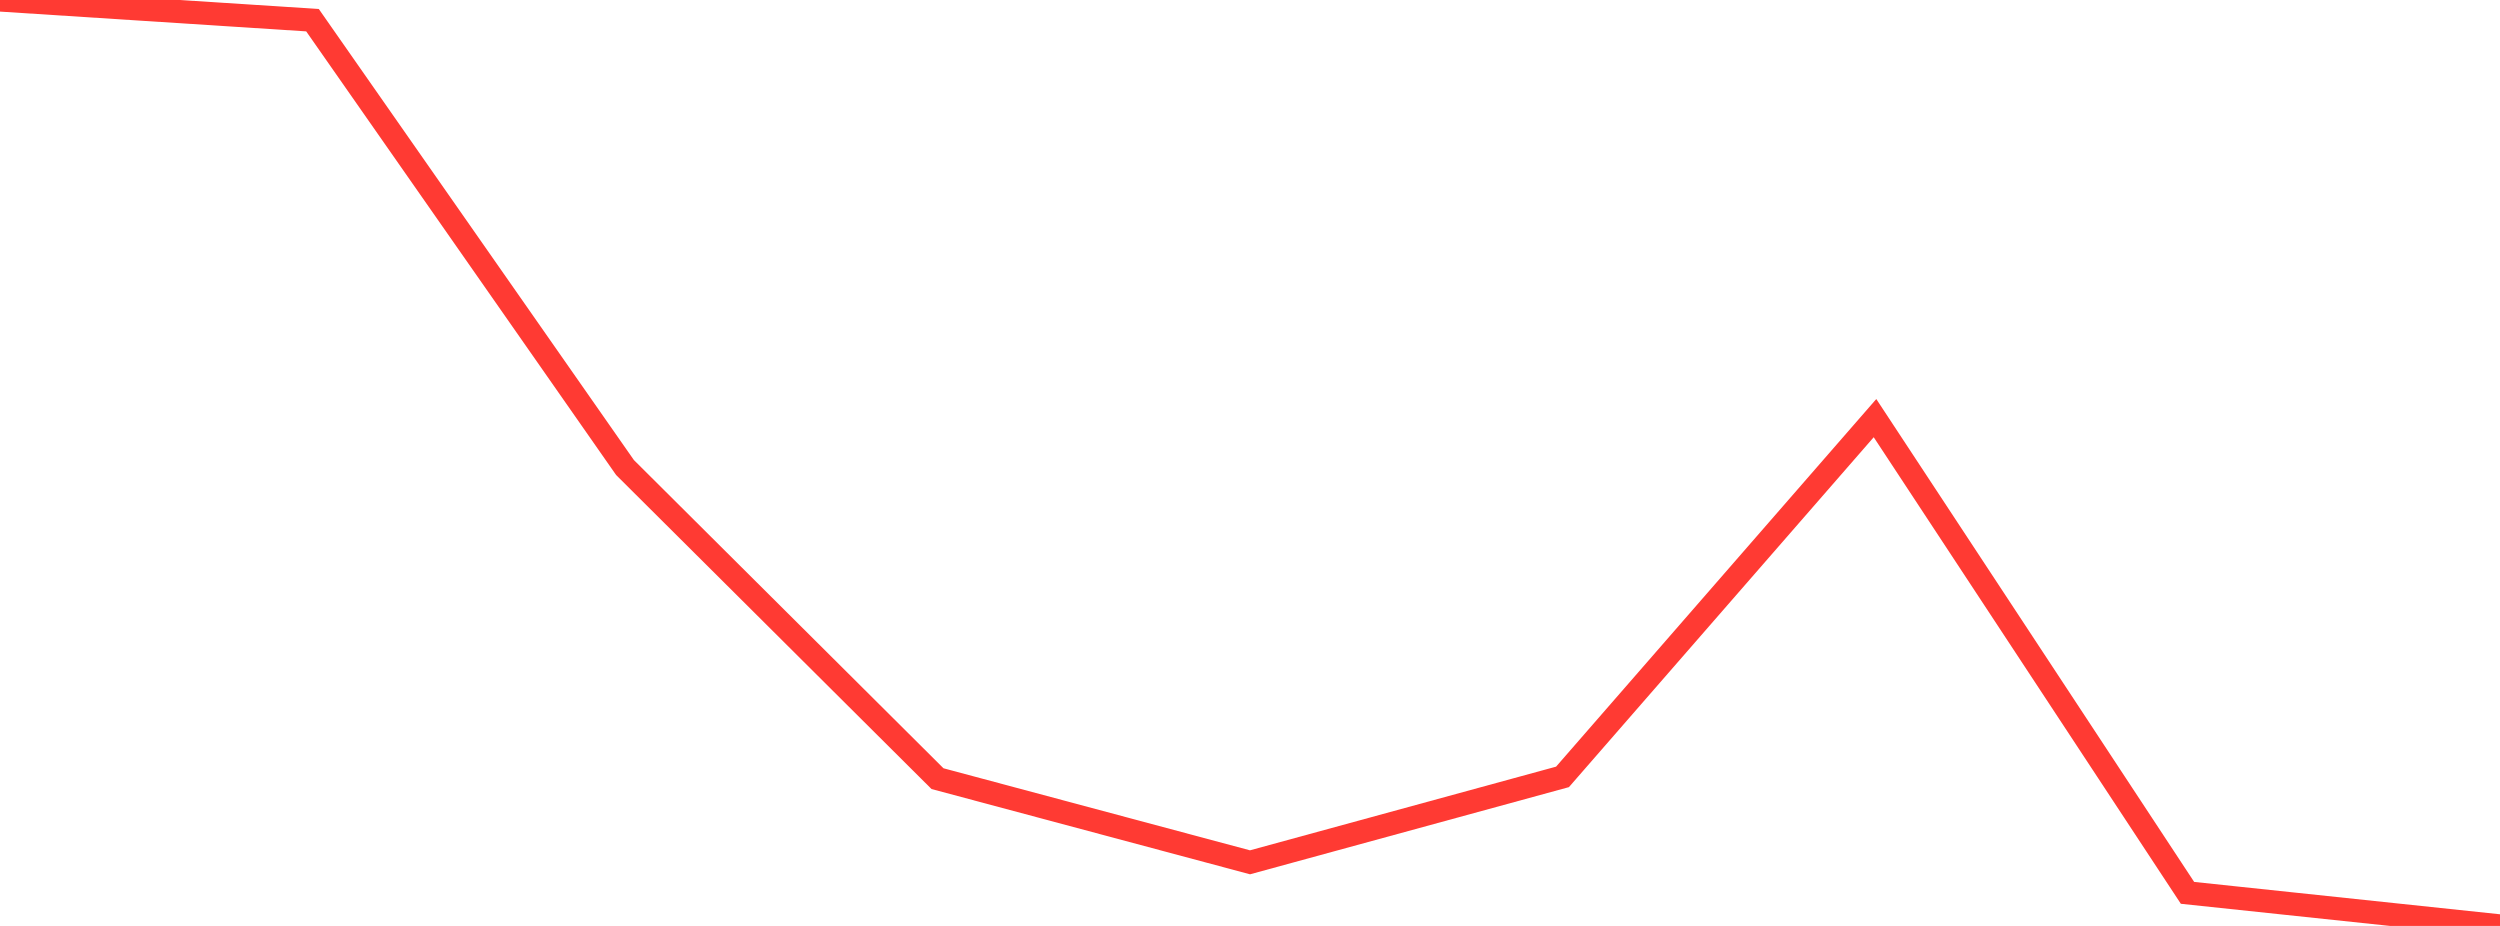 <?xml version="1.0" standalone="no"?>
<!DOCTYPE svg PUBLIC "-//W3C//DTD SVG 1.1//EN" "http://www.w3.org/Graphics/SVG/1.1/DTD/svg11.dtd">

<svg width="135" height="50" viewBox="0 0 135 50" preserveAspectRatio="none" 
  xmlns="http://www.w3.org/2000/svg"
  xmlns:xlink="http://www.w3.org/1999/xlink">


<polyline points="0.0, 0.0 16.875, 1.09 33.75, 25.246 50.625, 42.047 67.5, 46.565 84.375, 41.952 101.25, 22.579 118.125, 48.214 135.0, 50.0" fill="none" stroke="#ff3a33" stroke-width="1.25"/>

</svg>